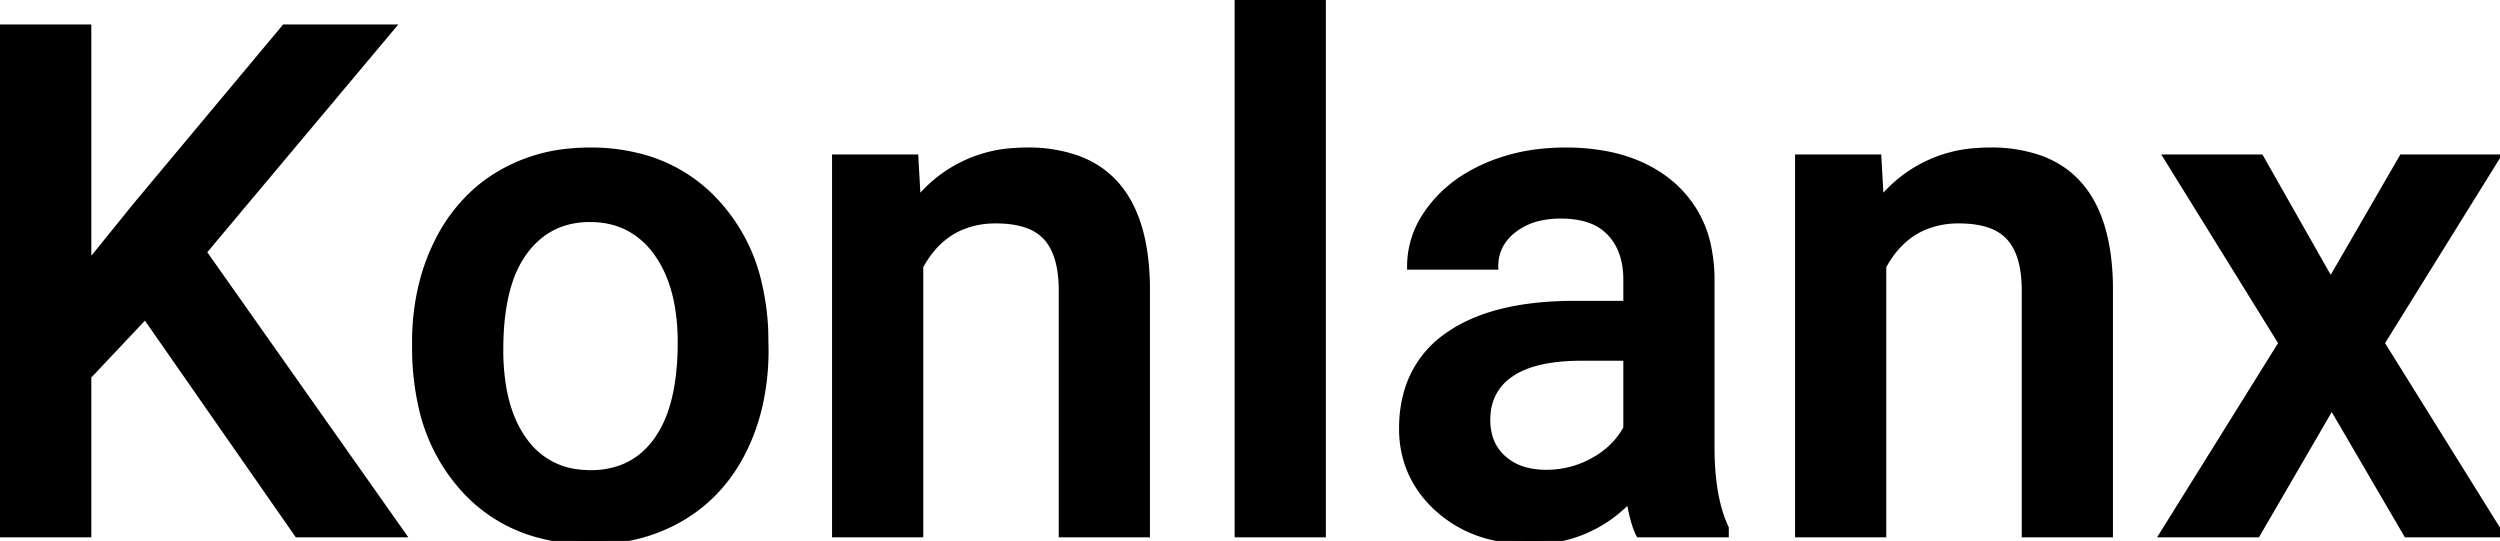 <svg width="351.123" height="75.978" viewBox="0 0 351.123 75.978" xmlns="http://www.w3.org/2000/svg"><g id="svgGroup" stroke-linecap="round" fill-rule="evenodd" font-size="9pt" stroke="#000000" stroke-width="0.25mm" fill="#000000" style="stroke:#000000;stroke-width:0.25mm;fill:#000000"><path d="M 41.797 75 L 20.41 44.287 L 12.354 52.832 L 12.354 75 L 0 75 L 0 3.906 L 12.354 3.906 L 12.354 37.256 L 19.189 28.809 L 39.99 3.906 L 54.932 3.906 L 28.516 35.4 L 56.445 75 L 41.797 75 Z M 117.334 22.168 L 128.516 22.168 L 128.857 28.271 A 18.764 18.764 0 0 1 142.485 21.254 A 24.301 24.301 0 0 1 144.238 21.191 A 20.551 20.551 0 0 1 151.282 22.3 Q 160.813 25.768 161.035 40.088 L 161.035 75 L 149.17 75 L 149.17 40.771 A 18.489 18.489 0 0 0 148.983 38.049 Q 148.533 35.034 146.997 33.325 A 6.501 6.501 0 0 0 144.408 31.611 Q 142.551 30.908 139.893 30.908 A 12.422 12.422 0 0 0 134.934 31.86 Q 132.038 33.106 130.063 35.985 A 15.784 15.784 0 0 0 129.199 37.402 L 129.199 75 L 117.334 75 L 117.334 22.168 Z M 252.588 22.168 L 263.77 22.168 L 264.111 28.271 A 18.764 18.764 0 0 1 277.739 21.254 A 24.301 24.301 0 0 1 279.492 21.191 A 20.551 20.551 0 0 1 286.535 22.3 Q 296.067 25.768 296.289 40.088 L 296.289 75 L 284.424 75 L 284.424 40.771 A 18.489 18.489 0 0 0 284.237 38.049 Q 283.787 35.034 282.251 33.325 A 6.501 6.501 0 0 0 279.662 31.611 Q 277.805 30.908 275.146 30.908 A 12.422 12.422 0 0 0 270.188 31.86 Q 267.292 33.106 265.317 35.985 A 15.784 15.784 0 0 0 264.453 37.402 L 264.453 75 L 252.588 75 L 252.588 22.168 Z M 317.48 22.168 L 327.344 39.551 L 337.402 22.168 L 350.586 22.168 L 334.424 48.193 L 351.123 75 L 338.037 75 L 327.49 56.934 L 316.992 75 L 303.809 75 L 320.508 48.193 L 304.395 22.168 L 317.48 22.168 Z M 242.334 75 L 230.225 75 Q 229.58 73.752 229.069 71.209 A 40.514 40.514 0 0 1 228.857 70.068 A 18.423 18.423 0 0 1 215.5 75.971 A 22.455 22.455 0 0 1 214.99 75.977 A 22.778 22.778 0 0 1 209.113 75.256 A 16.956 16.956 0 0 1 202.002 71.436 A 15.096 15.096 0 0 1 198.087 66.027 A 14.978 14.978 0 0 1 196.973 60.205 A 18.076 18.076 0 0 1 197.819 54.532 A 14.345 14.345 0 0 1 203.247 47.241 Q 209.521 42.725 221.191 42.725 L 228.467 42.725 L 228.467 39.258 Q 228.467 35.156 226.172 32.69 A 7.165 7.165 0 0 0 223.114 30.785 Q 221.952 30.4 220.533 30.279 A 15.907 15.907 0 0 0 219.189 30.225 A 13.271 13.271 0 0 0 216.26 30.531 A 9.232 9.232 0 0 0 212.549 32.251 A 7.054 7.054 0 0 0 210.849 34.117 A 6.173 6.173 0 0 0 209.961 37.402 L 198.096 37.402 A 12.876 12.876 0 0 1 200.282 30.257 A 16.331 16.331 0 0 1 200.977 29.272 A 18.192 18.192 0 0 1 206.327 24.597 A 22.974 22.974 0 0 1 208.813 23.34 A 26.106 26.106 0 0 1 216.531 21.361 A 32.142 32.142 0 0 1 219.873 21.191 A 29.922 29.922 0 0 1 226.025 21.787 Q 229.848 22.59 232.798 24.477 A 17.484 17.484 0 0 1 234.668 25.854 A 15.565 15.565 0 0 1 239.968 35.213 A 22.671 22.671 0 0 1 240.332 38.965 L 240.332 62.793 A 41.459 41.459 0 0 0 240.548 67.161 Q 240.779 69.336 241.257 71.154 A 17.54 17.54 0 0 0 242.334 74.17 L 242.334 75 Z M 185.742 0 L 185.742 75 L 173.877 75 L 173.877 0 L 185.742 0 Z M 58.35 48.682 L 58.35 48.096 A 33.799 33.799 0 0 1 59.323 39.848 A 28.661 28.661 0 0 1 61.426 34.106 A 23.459 23.459 0 0 1 66.316 27.381 A 21.699 21.699 0 0 1 70.068 24.536 A 23.484 23.484 0 0 1 79.994 21.329 A 29.207 29.207 0 0 1 82.861 21.191 A 27.079 27.079 0 0 1 90.885 22.328 A 21.726 21.726 0 0 1 100.22 28.076 A 24.918 24.918 0 0 1 106.563 39.979 A 35.053 35.053 0 0 1 107.422 46.338 L 107.471 49.121 A 34.842 34.842 0 0 1 106.623 56.953 A 28.508 28.508 0 0 1 104.468 63.086 Q 101.465 69.238 95.874 72.607 A 23.518 23.518 0 0 1 86.135 75.81 A 29.532 29.532 0 0 1 82.959 75.977 A 27.135 27.135 0 0 1 74.758 74.794 A 21.601 21.601 0 0 1 65.063 68.53 A 25.308 25.308 0 0 1 59.219 56.966 A 37.314 37.314 0 0 1 58.35 48.682 Z M 70.215 49.121 A 31.886 31.886 0 0 0 70.578 54.091 Q 70.994 56.725 71.888 58.856 A 14.884 14.884 0 0 0 73.584 61.89 A 10.725 10.725 0 0 0 81.322 66.413 A 14.306 14.306 0 0 0 82.959 66.504 A 12.307 12.307 0 0 0 87.245 65.789 Q 90.271 64.673 92.31 61.816 A 15.512 15.512 0 0 0 94.412 57.491 Q 95.072 55.424 95.381 52.902 A 39.589 39.589 0 0 0 95.654 48.096 A 30.182 30.182 0 0 0 95.252 43.01 Q 94.78 40.253 93.754 38.03 A 15.16 15.16 0 0 0 92.212 35.4 A 11.396 11.396 0 0 0 88.335 31.978 Q 86.119 30.812 83.337 30.721 A 14.525 14.525 0 0 0 82.861 30.713 Q 77.051 30.713 73.633 35.327 A 14.897 14.897 0 0 0 71.5 39.579 Q 70.215 43.491 70.215 49.121 Z M 228.467 60.156 L 228.467 50.195 L 222.07 50.195 A 30.591 30.591 0 0 0 218.621 50.377 Q 214.769 50.815 212.425 52.313 A 8.876 8.876 0 0 0 212.158 52.49 A 7.285 7.285 0 0 0 208.919 57.719 A 9.599 9.599 0 0 0 208.838 58.984 A 8.304 8.304 0 0 0 209.184 61.442 A 6.506 6.506 0 0 0 211.108 64.429 A 7.71 7.71 0 0 0 214.522 66.164 Q 215.668 66.437 217.008 66.454 A 14.113 14.113 0 0 0 217.188 66.455 A 13.497 13.497 0 0 0 223.804 64.746 Q 226.904 63.037 228.467 60.156 Z" vector-effect="non-scaling-stroke"/></g></svg>